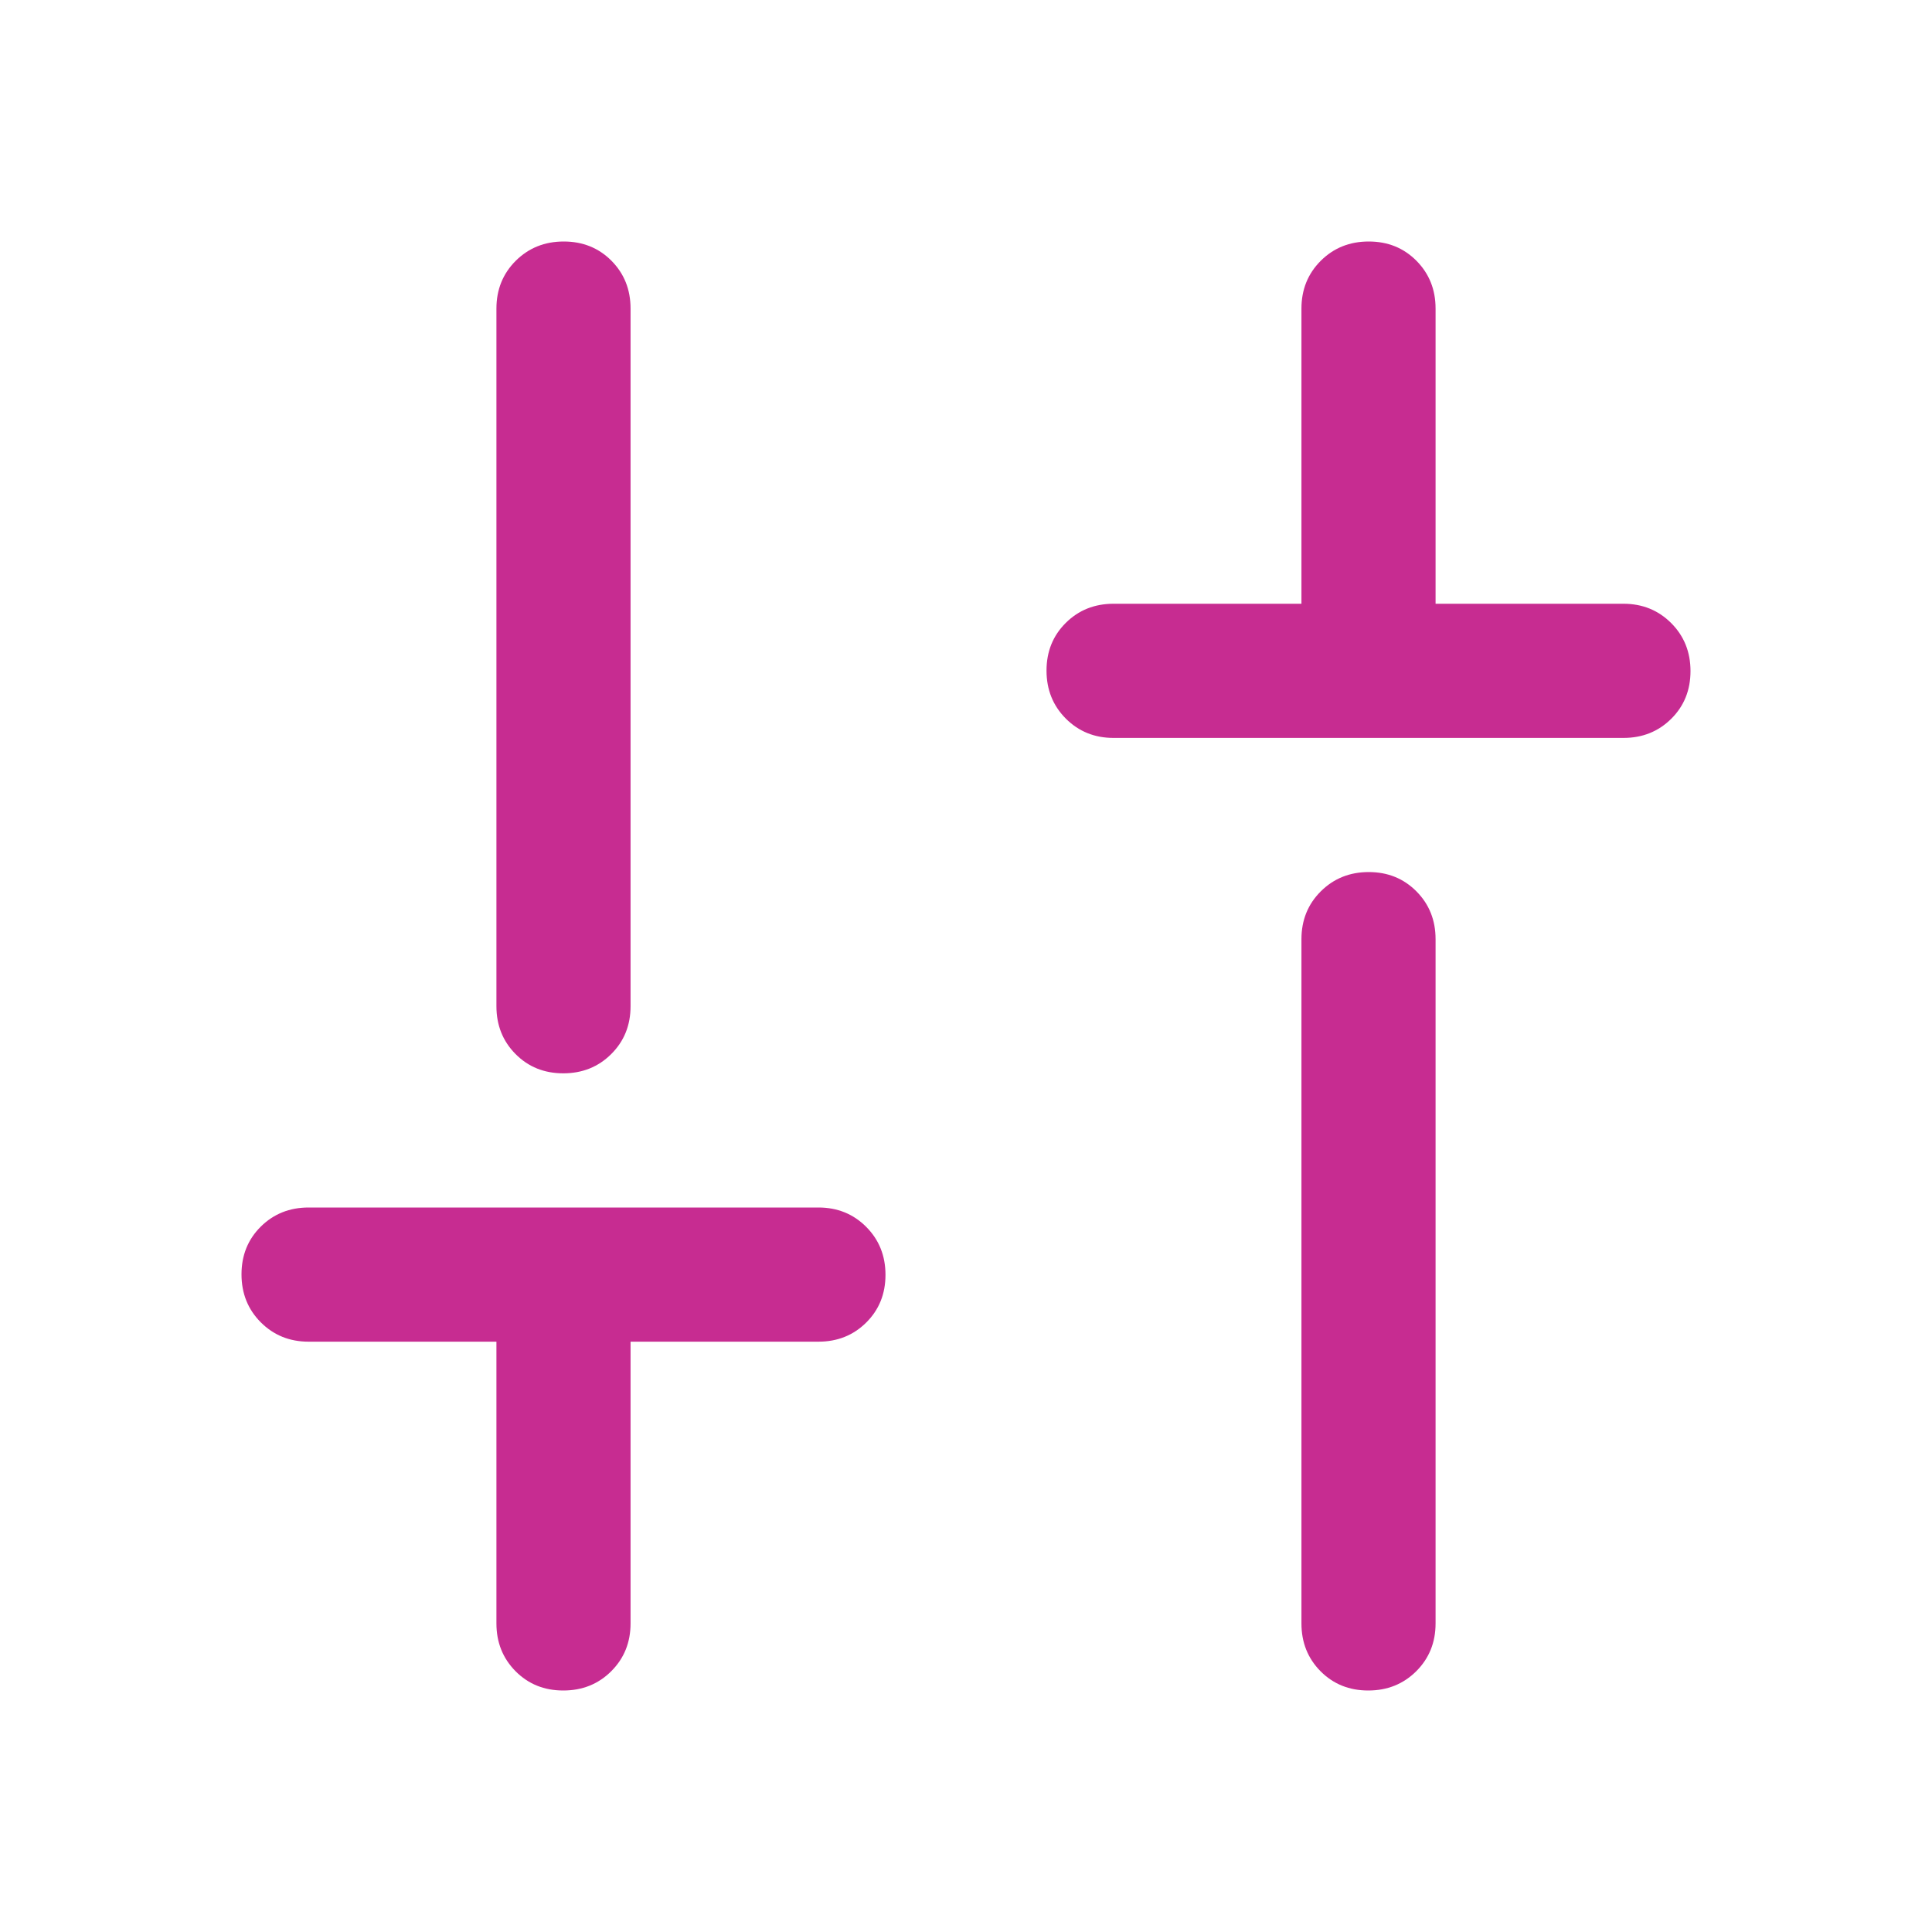 <svg width="40" height="40" viewBox="0 0 40 40" fill="none" xmlns="http://www.w3.org/2000/svg">
<mask id="mask0_16112_6033" style="mask-type:alpha" maskUnits="userSpaceOnUse" x="0" y="0" width="40" height="40">
<rect width="40" height="40" fill="#D9D9D9"/>
</mask>
<g mask="url(#mask0_16112_6033)">
<path d="M23.055 15.278C22.662 15.278 22.332 15.144 22.066 14.877C21.8 14.61 21.667 14.279 21.667 13.884C21.667 13.489 21.8 13.16 22.066 12.896C22.332 12.632 22.662 12.5 23.055 12.5H26.945V6.389C26.945 5.995 27.078 5.666 27.345 5.399C27.612 5.133 27.943 5 28.338 5C28.733 5 29.062 5.133 29.326 5.399C29.59 5.666 29.722 5.995 29.722 6.389V12.5H33.611C34.005 12.5 34.334 12.634 34.601 12.901C34.867 13.168 35 13.499 35 13.894C35 14.289 34.867 14.618 34.601 14.882C34.334 15.146 34.005 15.278 33.611 15.278H23.055ZM28.328 35C27.934 35 27.604 34.867 27.34 34.601C27.076 34.334 26.945 34.005 26.945 33.611V19.445C26.945 19.051 27.078 18.721 27.345 18.455C27.612 18.189 27.943 18.055 28.338 18.055C28.733 18.055 29.062 18.189 29.326 18.455C29.59 18.721 29.722 19.051 29.722 19.445V33.611C29.722 34.005 29.589 34.334 29.322 34.601C29.054 34.867 28.723 35 28.328 35ZM11.662 35C11.267 35 10.938 34.867 10.674 34.601C10.41 34.334 10.278 34.005 10.278 33.611V27.778H6.389C5.995 27.778 5.666 27.644 5.399 27.377C5.133 27.11 5 26.779 5 26.384C5 25.989 5.133 25.66 5.399 25.396C5.666 25.132 5.995 25 6.389 25H16.945C17.338 25 17.668 25.134 17.934 25.401C18.2 25.668 18.333 25.999 18.333 26.394C18.333 26.789 18.2 27.118 17.934 27.382C17.668 27.646 17.338 27.778 16.945 27.778H13.055V33.611C13.055 34.005 12.922 34.334 12.655 34.601C12.388 34.867 12.057 35 11.662 35ZM11.662 22.222C11.267 22.222 10.938 22.089 10.674 21.823C10.41 21.557 10.278 21.227 10.278 20.833V6.389C10.278 5.995 10.411 5.666 10.678 5.399C10.946 5.133 11.277 5 11.672 5C12.066 5 12.396 5.133 12.66 5.399C12.924 5.666 13.055 5.995 13.055 6.389V20.833C13.055 21.227 12.922 21.557 12.655 21.823C12.388 22.089 12.057 22.222 11.662 22.222Z" fill="#C72C91"/>
</g>
</svg>
